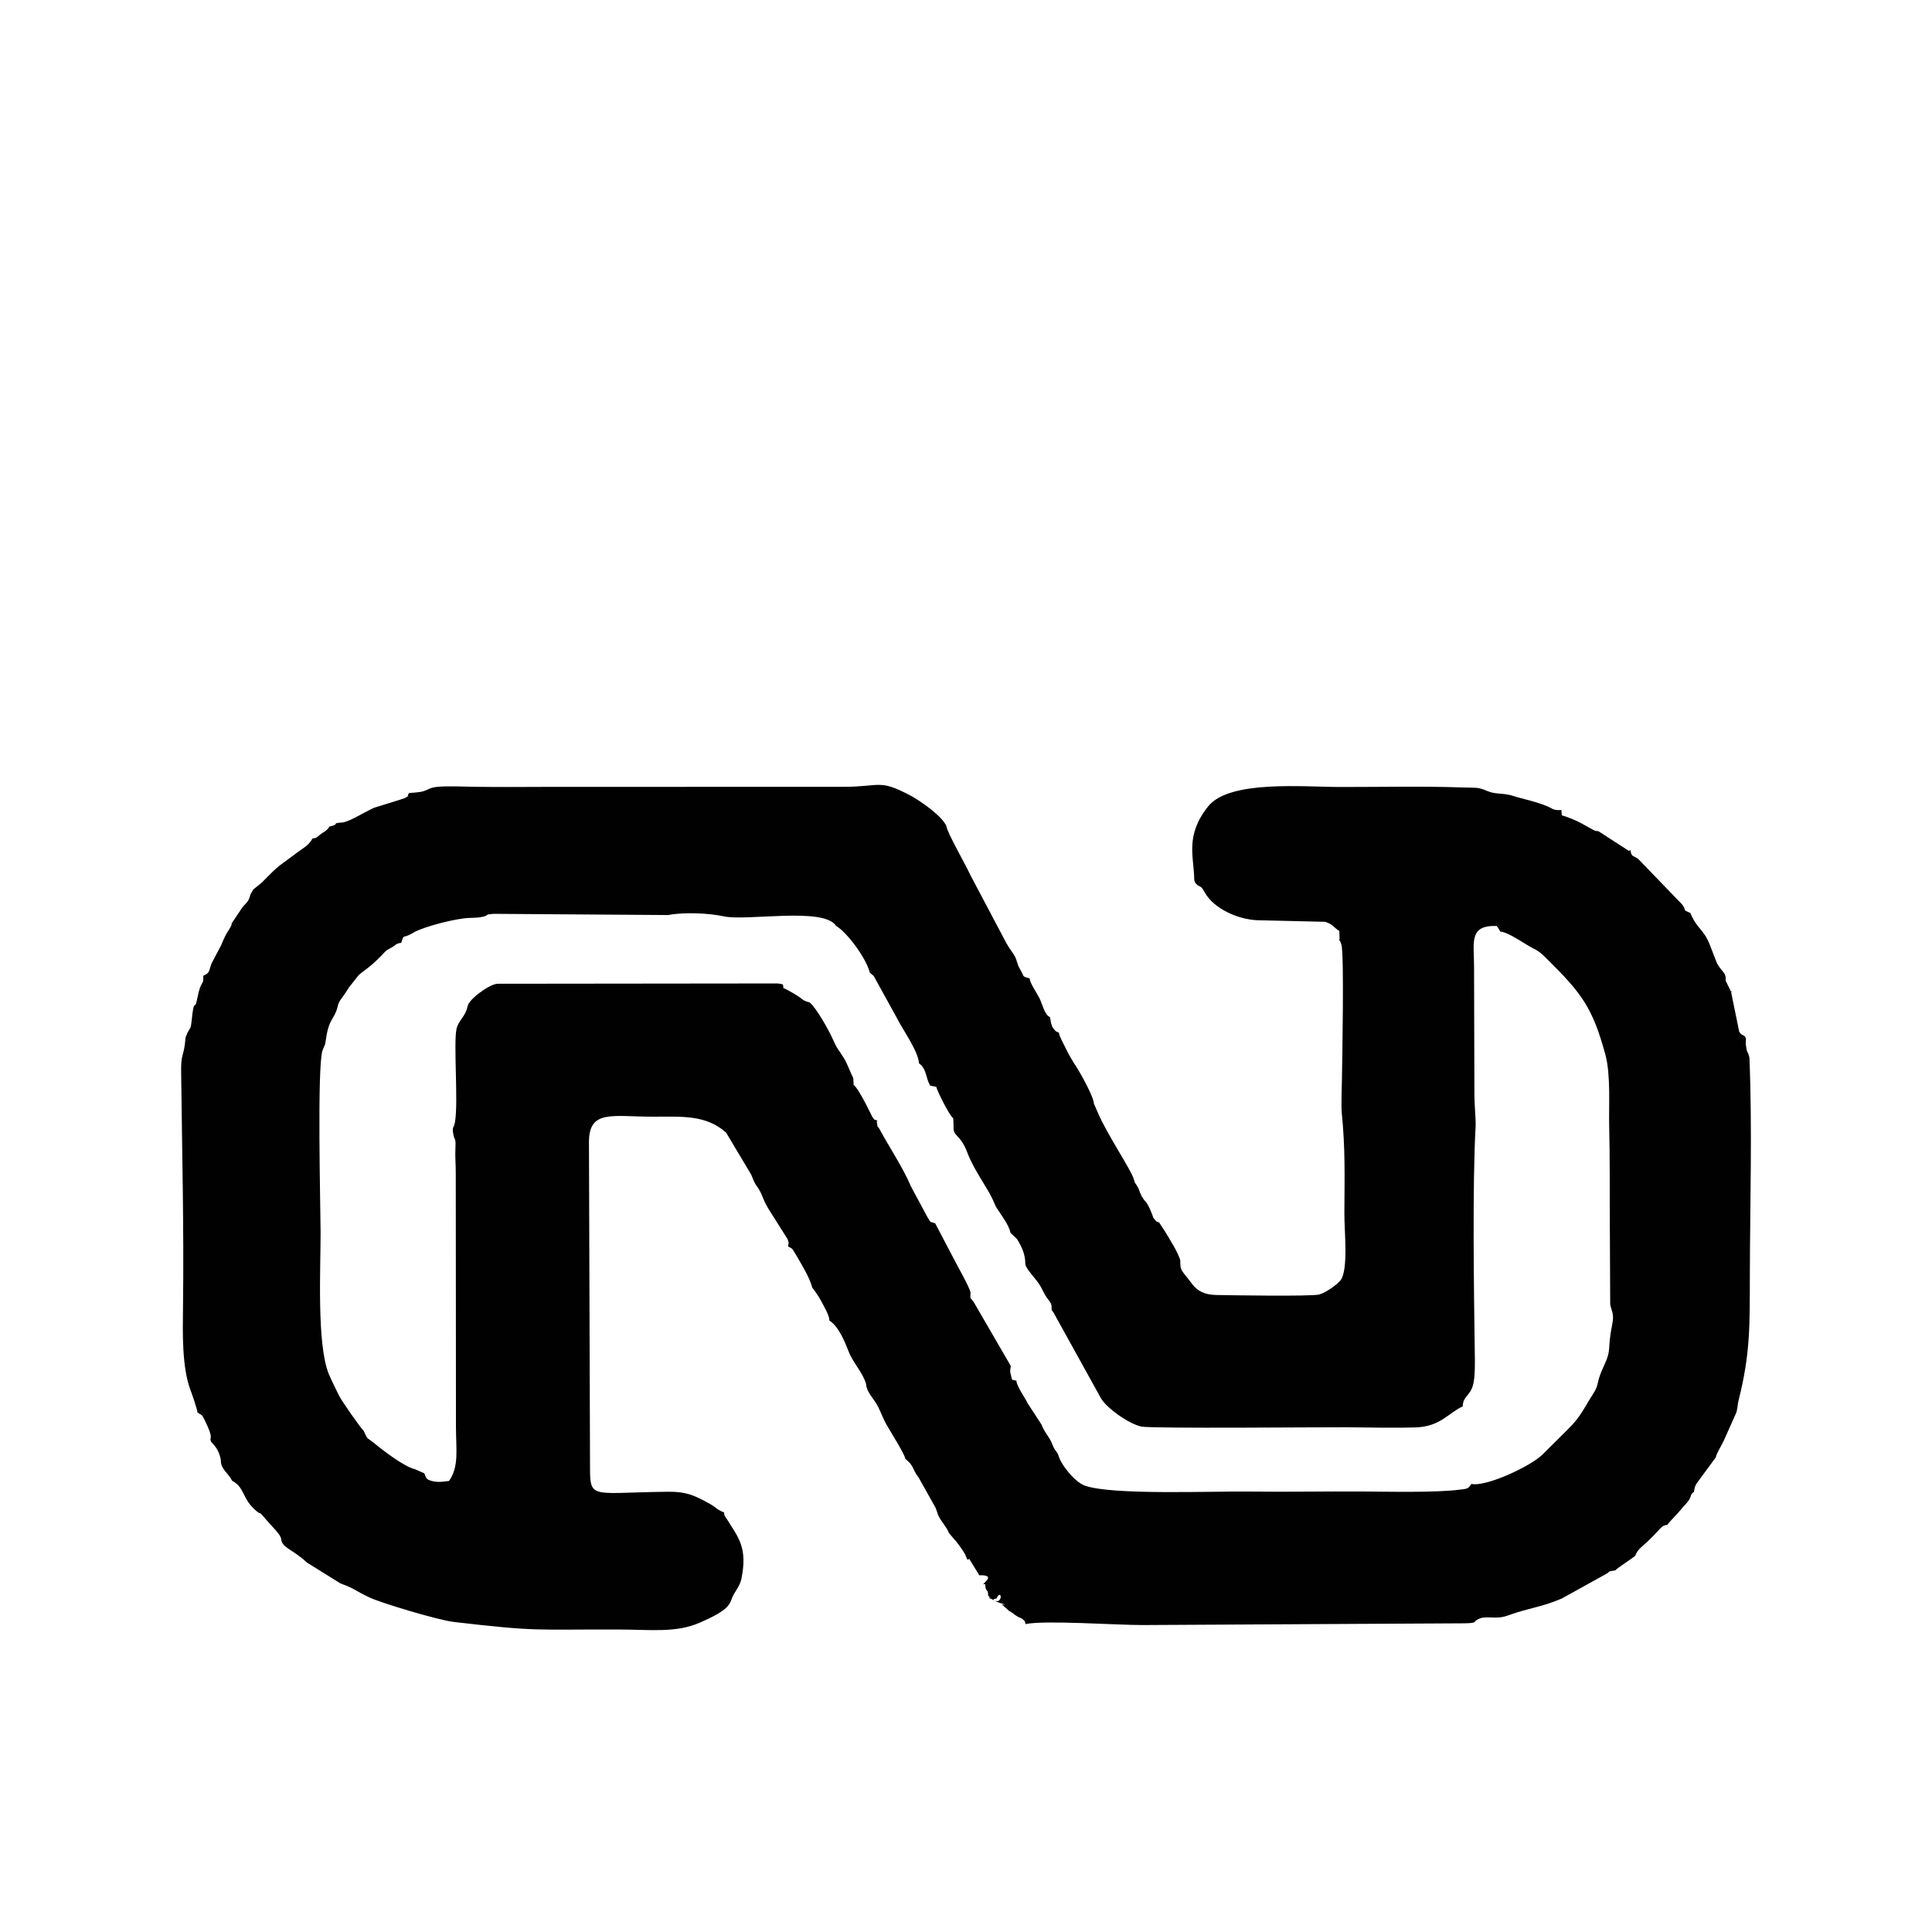 <svg width="32" height="32" viewBox="0 0 32 32" fill="none" xmlns="http://www.w3.org/2000/svg">
<g clip-path="url(#clip0_2_51)">
<g filter="url(#filter0_d_2_51)">
<path fill-rule="evenodd" clip-rule="evenodd" d="M7.745 12.668C7.705 12.846 7.598 12.895 7.563 13.035C7.507 13.264 7.594 14.256 7.536 14.585C7.517 14.693 7.482 14.652 7.51 14.794C7.527 14.883 7.551 14.848 7.544 14.989C7.535 15.182 7.55 15.257 7.549 15.454L7.552 19.635C7.553 20.02 7.605 20.287 7.438 20.529C7.347 20.54 7.267 20.555 7.176 20.535C7.051 20.507 7.062 20.483 7.028 20.403L6.872 20.334C6.699 20.297 6.335 20.018 6.191 19.898C6.167 19.877 6.087 19.821 6.087 19.821C6.068 19.8 6.026 19.703 6.022 19.696C5.975 19.658 5.651 19.192 5.614 19.113C5.56 18.997 5.498 18.883 5.446 18.758C5.243 18.265 5.312 16.977 5.31 16.408C5.309 16.023 5.25 13.666 5.342 13.399C5.381 13.288 5.379 13.35 5.399 13.211C5.448 12.867 5.536 12.886 5.588 12.689C5.618 12.553 5.645 12.576 5.779 12.356L5.941 12.151C5.946 12.146 5.954 12.139 5.959 12.135L6.029 12.08C6.123 12.015 6.23 11.919 6.325 11.82C6.41 11.732 6.371 11.758 6.482 11.696C6.569 11.648 6.544 11.633 6.646 11.615C6.7 11.455 6.65 11.561 6.834 11.456C6.839 11.453 6.846 11.448 6.851 11.445C7.037 11.341 7.559 11.211 7.769 11.204C7.847 11.201 7.927 11.202 8.003 11.183C8.117 11.153 8.006 11.15 8.173 11.136L11.068 11.156C11.341 11.103 11.759 11.127 11.984 11.177C12.359 11.262 13.647 11.017 13.847 11.335C14.031 11.441 14.353 11.88 14.406 12.109C14.414 12.116 14.424 12.123 14.429 12.129C14.435 12.133 14.445 12.141 14.451 12.147C14.457 12.153 14.465 12.159 14.471 12.165L14.847 12.846C14.935 13.03 15.211 13.409 15.221 13.611C15.351 13.708 15.329 13.845 15.406 13.981L15.507 14.001C15.525 14.073 15.718 14.466 15.789 14.524L15.794 14.64C15.779 14.843 15.896 14.758 16.023 15.093C16.138 15.397 16.364 15.68 16.455 15.896L16.493 15.983C16.497 15.989 16.502 15.996 16.505 16.002C16.588 16.133 16.707 16.282 16.738 16.42L16.847 16.525C16.928 16.662 16.982 16.771 16.983 16.943C17.004 17.032 17.152 17.172 17.224 17.288C17.266 17.356 17.285 17.413 17.335 17.488C17.385 17.564 17.428 17.577 17.417 17.697C17.423 17.703 17.429 17.713 17.433 17.717C17.436 17.722 17.444 17.732 17.448 17.737L18.232 19.154C18.323 19.318 18.693 19.582 18.902 19.628C19.071 19.665 21.96 19.637 22.296 19.64C22.67 19.643 23.079 19.654 23.451 19.642C23.857 19.63 23.998 19.396 24.228 19.294C24.228 19.125 24.355 19.123 24.402 18.925C24.434 18.788 24.43 18.551 24.427 18.405C24.412 17.362 24.387 15.613 24.441 14.652C24.446 14.556 24.423 14.309 24.421 14.165L24.415 12.013C24.417 11.617 24.319 11.321 24.791 11.337C24.798 11.345 24.816 11.373 24.819 11.378L24.851 11.431C24.985 11.437 25.263 11.644 25.406 11.714C25.511 11.765 25.572 11.833 25.646 11.906C26.194 12.45 26.378 12.688 26.59 13.467C26.681 13.802 26.645 14.317 26.653 14.656C26.667 15.204 26.66 15.766 26.664 16.316L26.67 17.601C26.688 17.717 26.741 17.749 26.704 17.933C26.615 18.378 26.701 18.333 26.567 18.62C26.423 18.929 26.499 18.913 26.387 19.087C26.238 19.316 26.185 19.466 25.96 19.683L25.541 20.099C25.332 20.297 24.6 20.633 24.371 20.578C24.314 20.663 24.303 20.657 24.19 20.672C23.784 20.726 22.986 20.706 22.576 20.704C21.953 20.7 21.327 20.713 20.706 20.705C20.092 20.696 18.429 20.769 17.969 20.607C17.811 20.552 17.575 20.271 17.529 20.1C17.506 20.044 17.483 20.033 17.457 19.983C17.417 19.906 17.431 19.909 17.387 19.834C17.352 19.777 17.265 19.656 17.255 19.602L17.019 19.24C16.993 19.174 16.829 18.945 16.836 18.869L16.763 18.852C16.736 18.73 16.721 18.739 16.742 18.625L16.14 17.587C16.072 17.473 16.066 17.544 16.075 17.41C16.063 17.324 15.851 16.958 15.787 16.829L15.489 16.261C15.373 16.225 15.427 16.255 15.366 16.168L15.085 15.645C14.973 15.369 14.715 14.976 14.573 14.711C14.52 14.612 14.549 14.729 14.521 14.576L14.535 14.564C14.452 14.52 14.516 14.587 14.444 14.492C14.444 14.491 14.226 14.03 14.139 13.97L14.133 13.857C14.08 13.756 14.036 13.618 13.973 13.518C13.884 13.376 13.867 13.379 13.792 13.208C13.728 13.062 13.515 12.684 13.409 12.603C13.259 12.564 13.338 12.556 13.052 12.402C12.902 12.321 13.01 12.412 12.963 12.302L12.881 12.289L8.241 12.294C8.113 12.297 7.763 12.549 7.745 12.668ZM6.775 9.135C6.714 9.233 6.826 9.141 6.706 9.219C6.705 9.219 6.639 9.241 6.637 9.242L6.193 9.38C5.966 9.488 5.763 9.629 5.632 9.626C5.49 9.637 5.644 9.649 5.451 9.692C5.441 9.712 5.465 9.698 5.408 9.749C5.372 9.781 5.371 9.775 5.336 9.799C5.249 9.858 5.261 9.88 5.175 9.889C5.117 10.004 5.003 10.058 4.917 10.124C4.576 10.385 4.664 10.285 4.331 10.623L4.196 10.732L4.148 10.815C4.112 10.962 4.072 10.943 3.996 11.057L3.833 11.3L3.84 11.307C3.771 11.465 3.779 11.374 3.662 11.658L3.504 11.957C3.46 12.063 3.486 12.114 3.367 12.162C3.373 12.346 3.332 12.204 3.268 12.535C3.22 12.788 3.219 12.466 3.171 12.933C3.159 13.047 3.149 13.017 3.107 13.103C3.058 13.204 3.077 13.192 3.061 13.303C3.036 13.485 2.997 13.485 3 13.734C3.015 15.057 3.048 16.323 3.031 17.668C3.026 18.065 3.012 18.647 3.155 19.024C3.184 19.099 3.27 19.352 3.27 19.394C3.34 19.445 3.339 19.416 3.385 19.51C3.565 19.877 3.453 19.785 3.497 19.881C3.586 19.973 3.633 20.048 3.658 20.184C3.653 20.335 3.78 20.395 3.845 20.526C4.059 20.639 4.005 20.823 4.242 21.023C4.332 21.099 4.291 21.03 4.361 21.115C4.516 21.302 4.651 21.411 4.658 21.499C4.674 21.638 4.856 21.667 5.084 21.881L5.638 22.226C5.897 22.322 5.868 22.34 6.117 22.458C6.309 22.549 7.252 22.834 7.52 22.865C8.932 23.03 8.849 22.985 10.262 22.99C10.787 22.992 11.196 23.047 11.587 22.878C12.158 22.631 12.068 22.552 12.159 22.398C12.207 22.317 12.259 22.25 12.28 22.15C12.386 21.628 12.228 21.468 12.044 21.168C12.001 21.098 12.003 21.127 11.992 21.05C11.876 21.007 11.864 20.969 11.768 20.915C11.501 20.764 11.363 20.706 11.073 20.708C9.646 20.722 9.783 20.878 9.772 20.065L9.755 14.932C9.749 14.37 10.134 14.496 10.823 14.496C11.286 14.496 11.693 14.46 12.027 14.76L12.443 15.457C12.46 15.496 12.479 15.55 12.499 15.588C12.533 15.655 12.537 15.641 12.57 15.699C12.658 15.852 12.625 15.861 12.757 16.068L13.043 16.521C13.072 16.611 13.065 16.555 13.053 16.645C13.1 16.673 13.089 16.658 13.125 16.689L13.196 16.803C13.281 16.955 13.407 17.151 13.453 17.326C13.503 17.388 13.574 17.493 13.619 17.582C13.657 17.657 13.742 17.8 13.737 17.873C13.891 17.967 13.994 18.227 14.056 18.385C14.133 18.581 14.293 18.735 14.346 18.927C14.348 19.037 14.455 19.154 14.505 19.232C14.574 19.341 14.604 19.447 14.666 19.565C14.721 19.67 14.989 20.087 14.994 20.162C15.146 20.283 15.105 20.332 15.214 20.47L15.479 20.943C15.521 21.012 15.514 21.049 15.551 21.12C15.596 21.208 15.685 21.302 15.715 21.387C15.905 21.621 15.755 21.421 15.905 21.621C16.054 21.821 15.989 21.852 16.054 21.821L16.221 22.092C16.554 22.079 16.189 22.276 16.319 22.236C16.32 22.387 16.368 22.299 16.367 22.428C16.514 22.573 16.291 22.4 16.416 22.477C16.409 22.471 16.432 22.486 16.416 22.477C16.617 22.643 16.605 22.277 16.504 22.477C16.299 22.502 16.808 22.605 16.593 22.573L16.715 22.683C16.791 22.721 16.779 22.733 16.86 22.779C16.912 22.808 16.9 22.787 16.942 22.822C16.994 22.867 16.968 22.85 16.986 22.9C17.305 22.832 18.492 22.917 18.927 22.916L24.262 22.887C24.503 22.881 24.369 22.864 24.507 22.808C24.629 22.759 24.78 22.827 24.965 22.761C25.354 22.622 25.514 22.626 25.863 22.479L26.602 22.07C26.706 22.01 26.591 22.038 26.753 22.011C26.78 21.977 27.036 21.811 27.081 21.772C27.135 21.646 27.196 21.623 27.33 21.493C27.515 21.314 27.512 21.266 27.618 21.256C27.639 21.215 27.788 21.071 27.851 20.992C27.889 20.943 27.941 20.894 27.965 20.859C28.026 20.774 27.986 20.757 28.057 20.71C28.073 20.608 28.081 20.599 28.131 20.53L28.42 20.137C28.427 20.081 28.511 19.946 28.548 19.869L28.757 19.401C28.78 19.334 28.779 19.263 28.797 19.192C28.994 18.407 28.981 17.952 28.983 17.115C28.986 15.944 29.024 14.678 28.976 13.519C28.943 13.376 28.939 13.478 28.917 13.302C28.909 13.231 28.936 13.212 28.897 13.161C28.84 13.124 28.85 13.149 28.807 13.09L28.672 12.429L28.697 12.433C28.687 12.428 28.674 12.421 28.668 12.418L28.582 12.243C28.593 12.102 28.529 12.116 28.438 11.954L28.316 11.639C28.211 11.38 28.109 11.391 27.998 11.122C27.848 11.058 27.951 11.101 27.861 10.98L27.133 10.226C27.047 10.163 27.024 10.201 27.003 10.077L26.982 10.095L26.476 9.768C26.389 9.753 26.459 9.779 26.379 9.74C26.28 9.69 26.132 9.582 25.868 9.504L25.862 9.417C25.718 9.423 25.726 9.397 25.641 9.36C25.446 9.275 25.186 9.225 25.07 9.185C24.912 9.131 24.772 9.16 24.646 9.106C24.471 9.033 24.469 9.051 24.229 9.043C23.558 9.019 22.875 9.036 22.202 9.035C21.585 9.035 20.362 8.916 20.01 9.357C19.622 9.845 19.777 10.192 19.78 10.568C19.79 10.631 19.807 10.631 19.837 10.662C19.906 10.704 19.894 10.676 19.959 10.789C20.111 11.054 20.508 11.23 20.829 11.242L21.948 11.268C22.079 11.307 22.09 11.364 22.183 11.419L22.188 11.564L22.169 11.554C22.198 11.592 22.193 11.575 22.217 11.643C22.267 11.786 22.23 13.625 22.227 13.857C22.225 13.997 22.212 14.315 22.224 14.434C22.284 15.04 22.27 15.474 22.267 16.101C22.265 16.377 22.337 17.036 22.203 17.206C22.141 17.285 21.945 17.418 21.849 17.441C21.708 17.476 20.331 17.453 20.142 17.449C19.946 17.445 19.831 17.381 19.743 17.264C19.559 17.019 19.548 17.058 19.549 16.872C19.505 16.73 19.372 16.523 19.29 16.387C19.256 16.331 19.228 16.297 19.204 16.254C19.146 16.215 19.179 16.265 19.119 16.19C19.081 16.143 19.111 16.187 19.088 16.127C18.976 15.835 18.97 15.947 18.89 15.771C18.859 15.701 18.876 15.713 18.833 15.642C18.773 15.54 18.821 15.659 18.775 15.518C18.723 15.36 18.319 14.756 18.185 14.431C18.177 14.412 18.164 14.384 18.155 14.363L18.119 14.282C18.117 14.171 17.903 13.787 17.832 13.677C17.775 13.589 17.702 13.47 17.662 13.384C17.619 13.29 17.546 13.17 17.539 13.104C17.466 13.068 17.515 13.104 17.466 13.058C17.454 13.046 17.434 13.017 17.428 13.002C17.407 12.958 17.401 12.906 17.392 12.847C17.301 12.812 17.265 12.63 17.216 12.532C17.174 12.447 17.056 12.28 17.055 12.206C16.922 12.168 16.97 12.185 16.905 12.07C16.854 11.979 16.874 12.019 16.833 11.896C16.798 11.792 16.747 11.766 16.66 11.605L16.073 10.495C16.001 10.335 15.684 9.781 15.676 9.687C15.616 9.523 15.242 9.263 15.077 9.175C14.552 8.899 14.59 9.032 13.973 9.032L9.078 9.033C8.674 9.035 8.265 9.037 7.862 9.032C7.675 9.03 7.42 9.015 7.24 9.033C7.114 9.046 7.086 9.085 7.006 9.107C6.933 9.127 6.822 9.13 6.775 9.135Z" fill="#010101"/>
</g>
</g>
<defs>
<filter id="filter0_d_2_51" x="-1" y="9" width="34" height="22" filterUnits="userSpaceOnUse" color-interpolation-filters="sRGB">
<feFlood flood-opacity="0" result="BackgroundImageFix"/>
<feColorMatrix in="SourceAlpha" type="matrix" values="0 0 0 0 0 0 0 0 0 0 0 0 0 0 0 0 0 0 127 0" result="hardAlpha"/>
<feOffset dy="4"/>
<feGaussianBlur stdDeviation="2"/>
<feComposite in2="hardAlpha" operator="out"/>
<feColorMatrix type="matrix" values="0 0 0 0 0 0 0 0 0 0 0 0 0 0 0 0 0 0 0.25 0"/>
<feBlend mode="normal" in2="BackgroundImageFix" result="effect1_dropShadow_2_51"/>
<feBlend mode="normal" in="SourceGraphic" in2="effect1_dropShadow_2_51" result="shape"/>
</filter>
<clipPath id="clip0_2_51">
<rect width="32" height="32" fill="white"/>
</clipPath>
</defs>
</svg>
